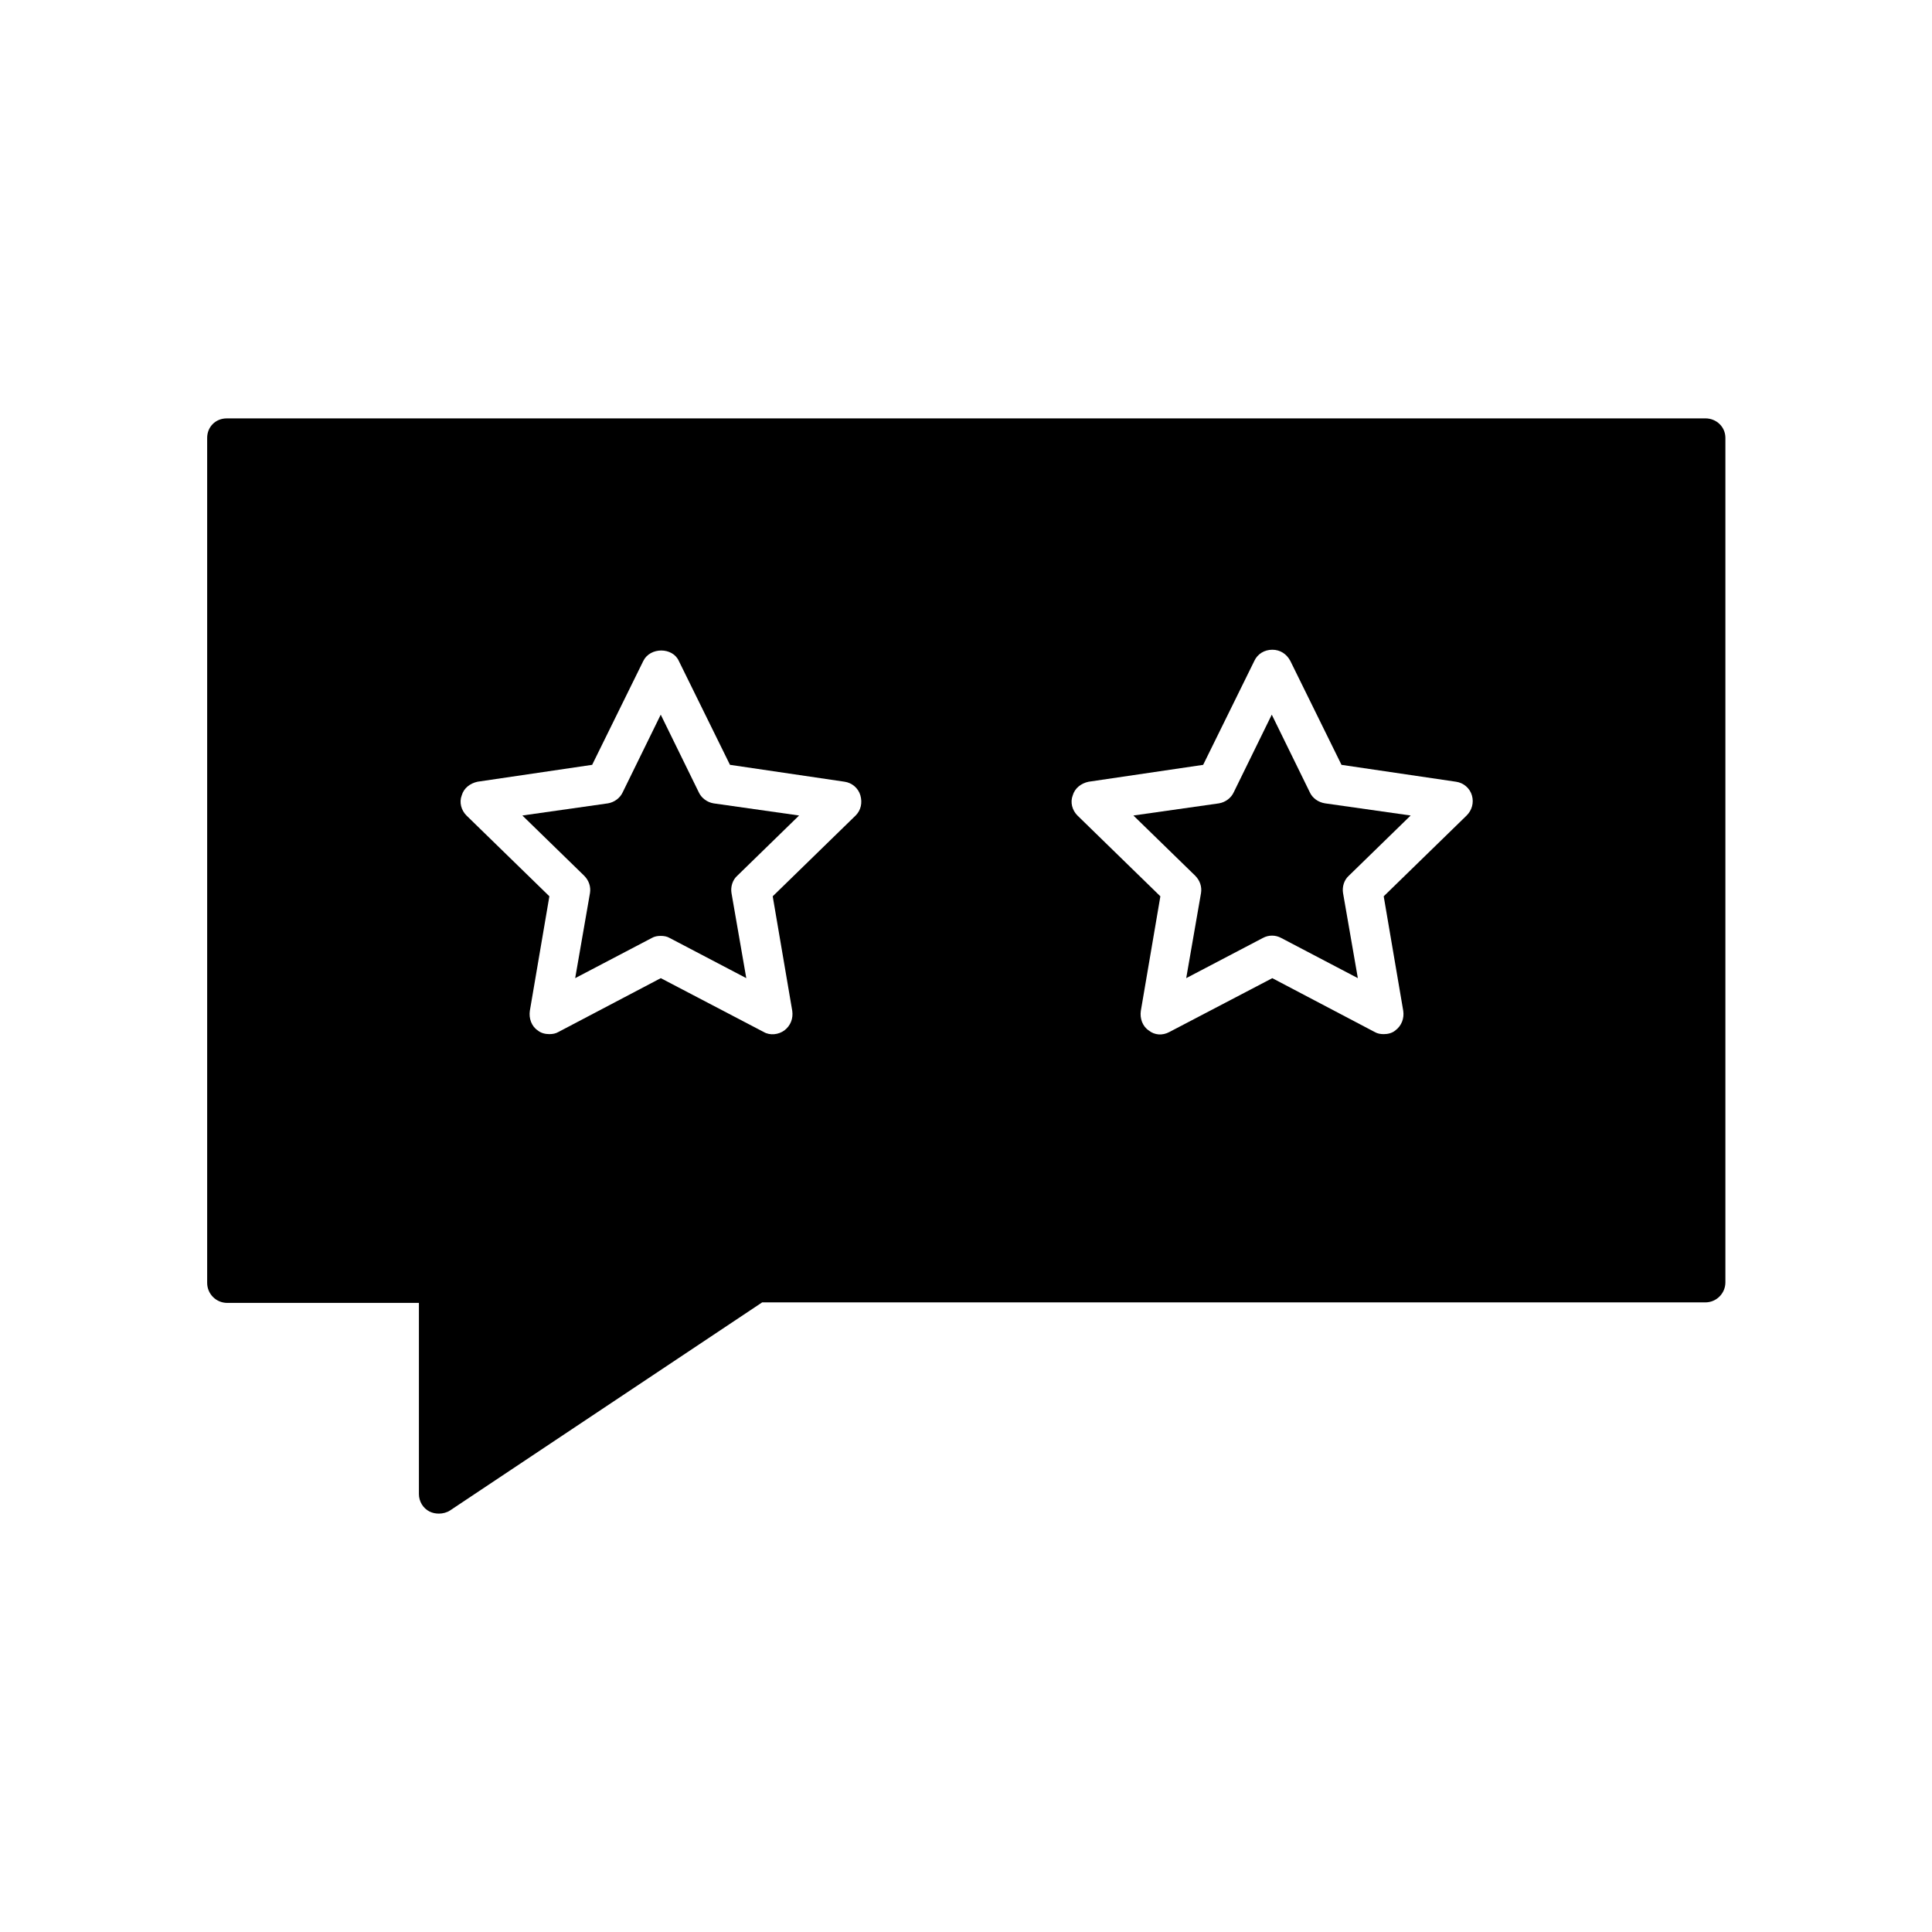 <?xml version="1.0" encoding="UTF-8"?>
<!-- Uploaded to: SVG Repo, www.svgrepo.com, Generator: SVG Repo Mixer Tools -->
<svg fill="#000000" width="800px" height="800px" version="1.1" viewBox="144 144 512 512" xmlns="http://www.w3.org/2000/svg">
 <g>
  <path d="m491.11 353.96-10.078-20.57-10.078 20.57c-0.699 1.539-2.238 2.66-3.918 2.938l-22.672 3.219 16.375 15.953c1.258 1.258 1.82 2.938 1.539 4.617l-3.918 22.531 20.293-10.637c1.539-0.84 3.359-0.84 4.898 0l20.293 10.637-3.918-22.531c-0.281-1.68 0.281-3.5 1.539-4.617l16.375-15.953-22.672-3.219c-1.82-0.281-3.359-1.398-4.059-2.938z"/>
  <path d="m329.18 353.96-10.078-20.57-10.078 20.57c-0.699 1.539-2.238 2.66-3.918 2.938l-22.672 3.219 16.375 15.953c1.258 1.258 1.82 2.938 1.539 4.617l-3.918 22.531 20.293-10.637c0.699-0.418 1.539-0.559 2.379-0.559 0.84 0 1.68 0.141 2.379 0.559l20.293 10.637-3.918-22.531c-0.281-1.68 0.281-3.5 1.539-4.617l16.375-15.953-22.672-3.219c-1.676-0.281-3.215-1.398-3.918-2.938z"/>
  <path d="m595.93 254.88h-391.85c-2.941 0-5.18 2.238-5.18 5.176v223.91c0 2.938 2.379 5.316 5.316 5.316h50.801v50.664c0 1.961 1.121 3.777 2.801 4.617 0.84 0.418 1.68 0.559 2.519 0.559 0.98 0 2.098-0.281 2.938-0.84l82.707-55.141 249.95 0.004c2.938 0 5.316-2.379 5.316-5.316v-223.78c0-2.938-2.379-5.176-5.316-5.176zm-225.18 105.24-21.973 21.41 5.18 30.367c0.281 1.961-0.418 3.918-2.098 5.18-1.539 1.121-3.777 1.398-5.457 0.418l-27.289-14.273-27.148 14.273c-0.699 0.418-1.539 0.559-2.379 0.559-1.121 0-2.238-0.281-3.078-0.98-1.68-1.121-2.379-3.219-2.098-5.18l5.18-30.367-21.973-21.41c-1.398-1.398-1.961-3.5-1.258-5.316 0.559-1.961 2.238-3.219 4.199-3.637l30.367-4.477 13.574-27.57c1.82-3.637 7.695-3.637 9.375 0l13.574 27.57 30.367 4.477c1.961 0.281 3.637 1.68 4.199 3.637 0.555 1.961 0.133 3.922-1.266 5.32zm161.92 0-21.973 21.41 5.18 30.367c0.281 1.961-0.418 3.918-2.098 5.18-0.84 0.699-1.961 0.98-3.078 0.98-0.84 0-1.68-0.141-2.379-0.559l-27.148-14.273-27.289 14.273c-1.82 0.98-3.918 0.84-5.457-0.418-1.68-1.121-2.379-3.219-2.098-5.18l5.18-30.367-21.973-21.41c-1.398-1.398-1.961-3.5-1.258-5.316 0.559-1.961 2.238-3.219 4.199-3.637l30.367-4.477 13.574-27.57c0.84-1.82 2.66-2.938 4.758-2.938 2.098 0 3.777 1.121 4.758 2.938l13.574 27.57 30.367 4.477c1.961 0.281 3.637 1.68 4.199 3.637 0.555 1.953-0.008 3.914-1.406 5.312z"/>
 </g>
</svg>